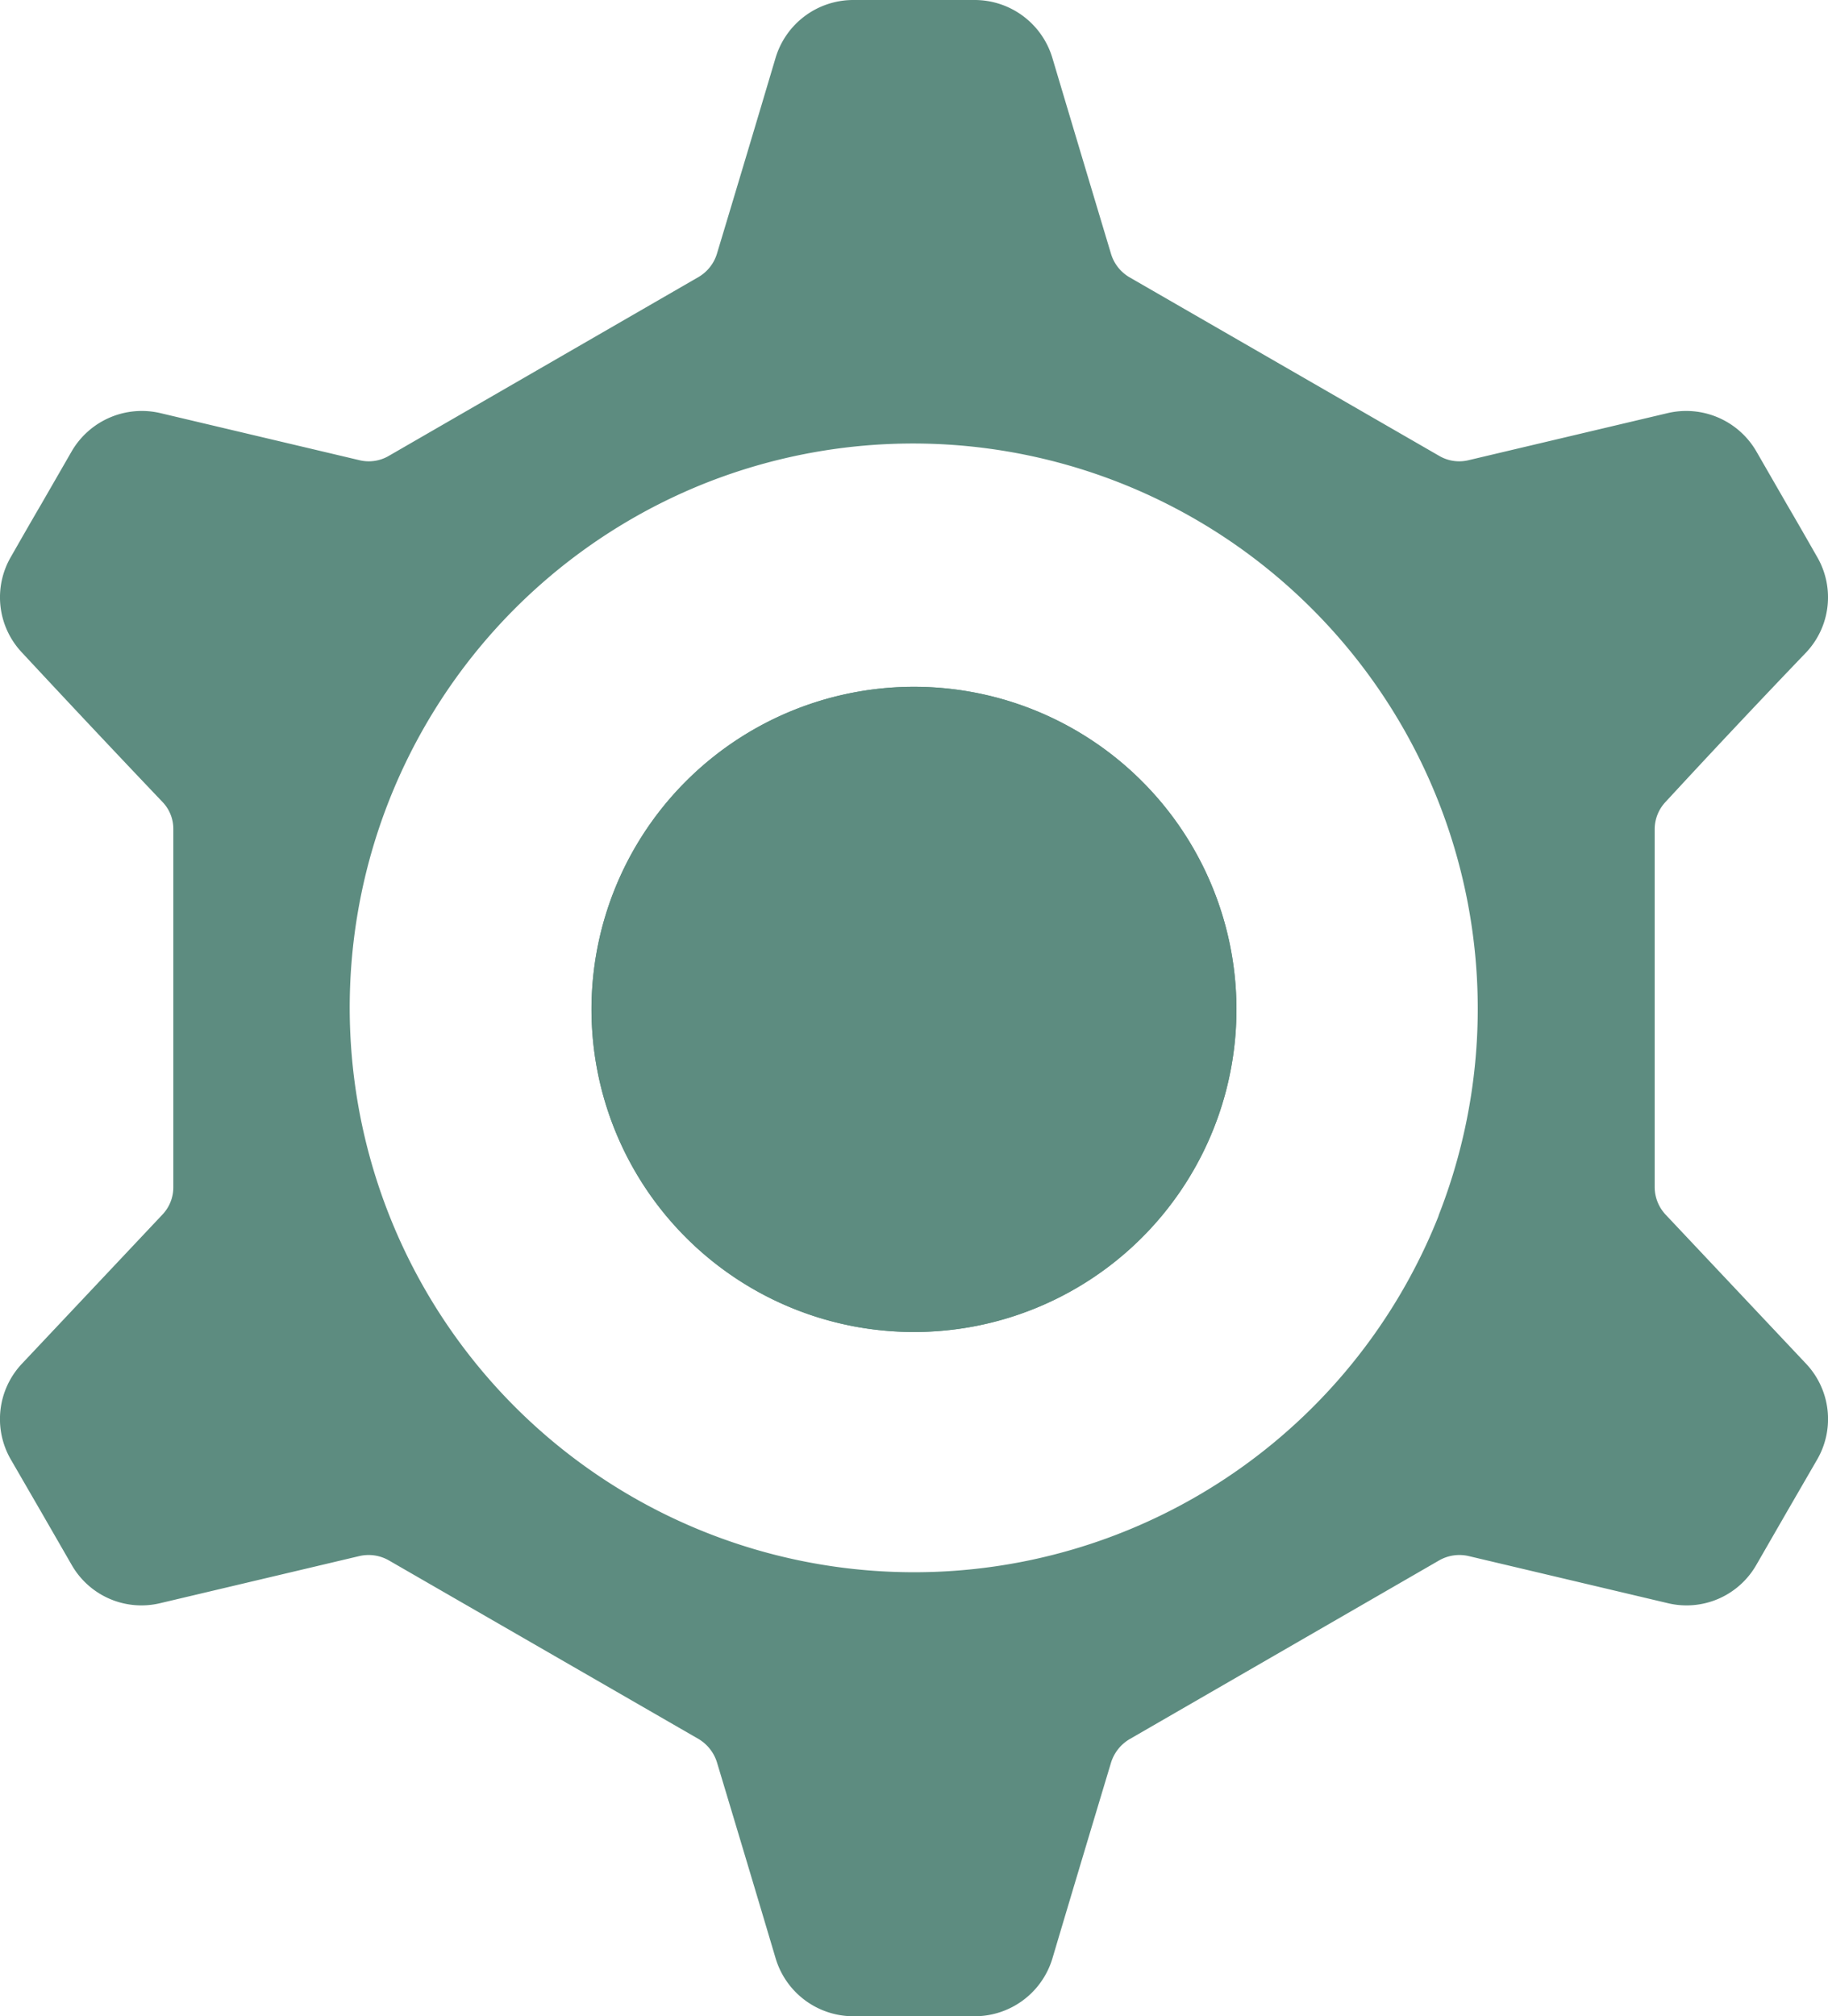 <svg xmlns="http://www.w3.org/2000/svg" viewBox="0 0 72.56 80"><defs><style>.cls-1{fill:#5d8c80;}</style></defs><g id="Capa_2" data-name="Capa 2"><g id="Módulos_SAI_ERP" data-name="Módulos SAI ERP"><g id="Módulos"><path class="cls-1" d="M49.08,40a12.8,12.8,0,1,1-3.75-9A12.79,12.79,0,0,1,49.08,40Z"/><path class="cls-1" d="M45.33,31a12.8,12.8,0,1,1-9-3.75A12.79,12.79,0,0,1,45.33,31Z"/><path class="cls-1" d="M66.12,48.2a1.61,1.61,0,0,1-.44-1.1V32.9a1.59,1.59,0,0,1,.44-1.09q2.77-3,5.57-5.92a3.19,3.19,0,0,0,.44-3.79c-.4-.7-.8-1.4-1.21-2.1l-1.21-2.1a3.22,3.22,0,0,0-3.51-1.51l-7.91,1.87a1.57,1.57,0,0,1-1.16-.17L44.83,11a1.62,1.62,0,0,1-.73-.93q-1.17-3.89-2.33-7.78A3.22,3.22,0,0,0,38.7,0H33.86a3.22,3.22,0,0,0-3.07,2.28q-1.16,3.9-2.33,7.78a1.62,1.62,0,0,1-.73.93l-12.3,7.1a1.57,1.57,0,0,1-1.16.17L6.36,16.39A3.22,3.22,0,0,0,2.85,17.9L1.64,20c-.41.7-.81,1.4-1.21,2.1a3.19,3.19,0,0,0,.44,3.79q2.79,3,5.57,5.92a1.54,1.54,0,0,1,.44,1.09V47.1a1.57,1.57,0,0,1-.44,1.1L.87,54.11a3.2,3.2,0,0,0-.44,3.8L1.64,60l1.21,2.1a3.19,3.19,0,0,0,3.51,1.51l7.91-1.87a1.62,1.62,0,0,1,1.16.17L27.73,69a1.65,1.65,0,0,1,.73.93c.78,2.59,1.56,5.19,2.33,7.78A3.22,3.22,0,0,0,33.86,80H38.7a3.22,3.22,0,0,0,3.07-2.28c.77-2.59,1.55-5.19,2.33-7.78a1.65,1.65,0,0,1,.73-.93l12.3-7.1a1.62,1.62,0,0,1,1.16-.17l7.91,1.87a3.19,3.19,0,0,0,3.51-1.51L70.92,60l1.21-2.09a3.2,3.2,0,0,0-.44-3.8Zm-9,0A22.4,22.4,0,1,1,28,19.17a22.39,22.39,0,0,1,24.09,5,22.42,22.42,0,0,1,5,24.09Z"/></g></g></g></svg>